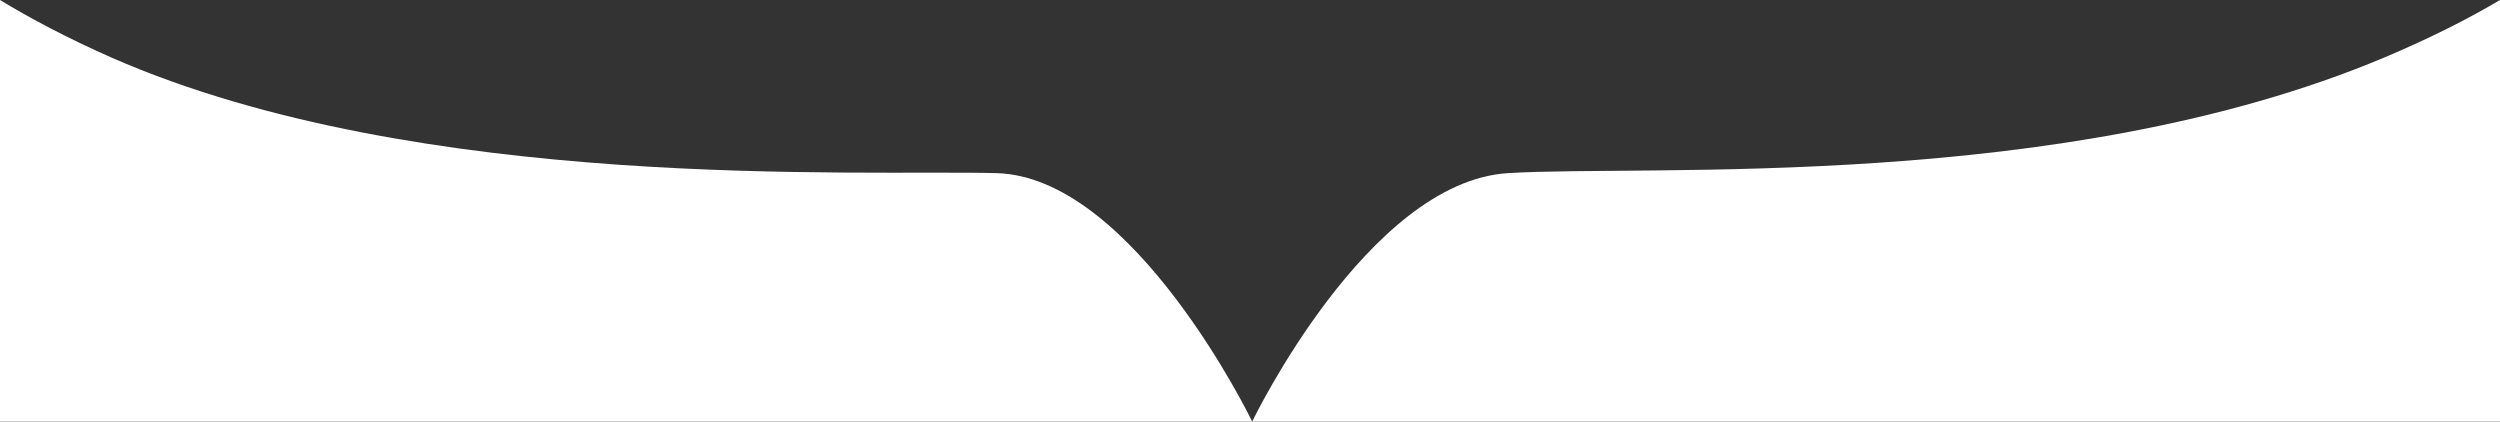 <?xml version="1.0" encoding="UTF-8"?>
<svg id="_レイヤー_1" data-name=" レイヤー 1" xmlns="http://www.w3.org/2000/svg" version="1.1" viewBox="0 0 342.2 57.7">
  <rect x="0" y="0" width="342.2" height="57.7" fill="#333333" stroke="none"/>
  <defs>
    <style>
      .cls-1 {
        fill: #fff;
        stroke-width: 0px;
      }
    </style>
  </defs>
  <path class="cls-1" d="M136.4,23.7c-18.8-.5-78.8,2.7-121.1-15.8C9.2,5.2,4.1,2.5,0,0v57.7h171.4s-16.2-33.5-35-34Z"/>
  <path class="cls-1" d="M326.3,7.9c-44.1,18.5-100.7,14.6-119.9,15.8-19.2,1.2-35,34-35,34h170.8V0c-4.2,2.5-9.5,5.2-15.9,7.9Z"/>
</svg>